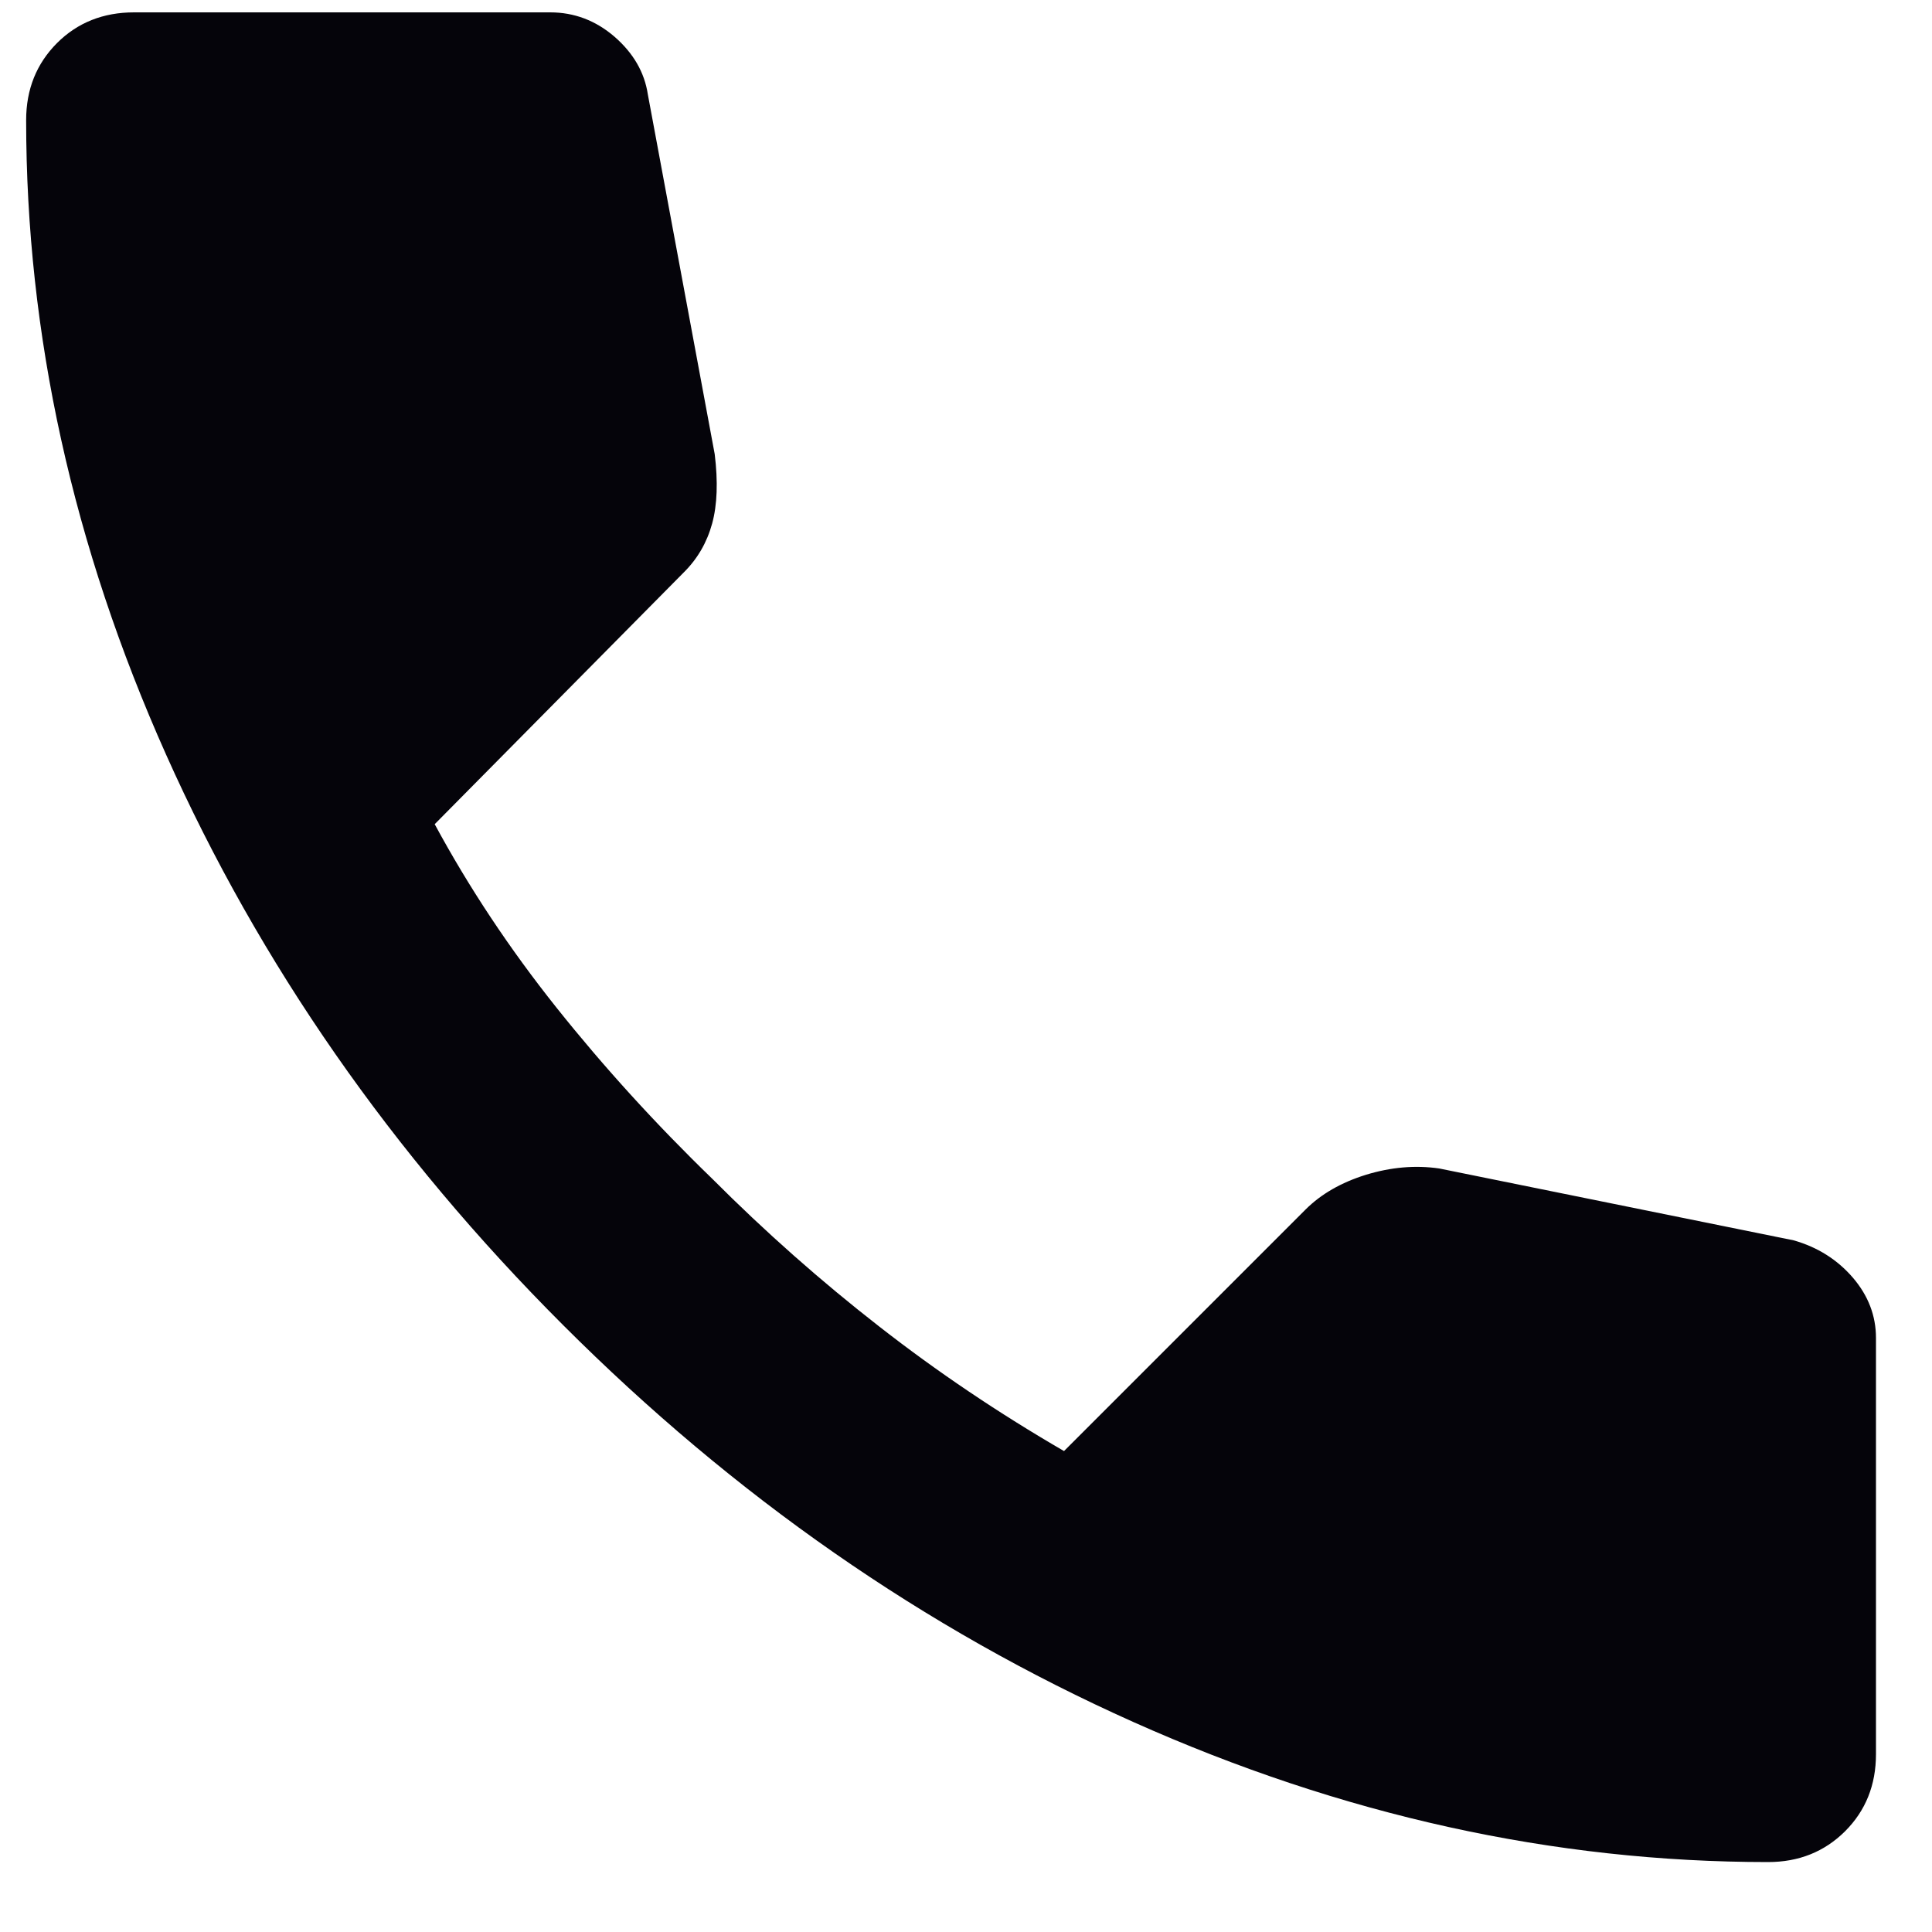 <svg width="15" height="15" viewBox="0 0 15 15" fill="none" xmlns="http://www.w3.org/2000/svg">
<path d="M13.727 14.457C12.065 14.457 10.422 14.095 8.8 13.37C7.178 12.645 5.702 11.618 4.372 10.288C3.042 8.959 2.015 7.482 1.29 5.86C0.565 4.238 0.203 2.596 0.203 0.933C0.203 0.694 0.283 0.495 0.442 0.335C0.602 0.175 0.802 0.096 1.041 0.096H4.272C4.458 0.096 4.625 0.159 4.771 0.285C4.917 0.412 5.004 0.561 5.03 0.734L5.549 3.526C5.575 3.739 5.569 3.919 5.529 4.065C5.489 4.211 5.416 4.338 5.309 4.444L3.375 6.399C3.641 6.891 3.956 7.366 4.322 7.825C4.688 8.284 5.09 8.726 5.529 9.151C5.941 9.564 6.373 9.946 6.825 10.298C7.277 10.651 7.756 10.973 8.261 11.266L10.136 9.391C10.256 9.271 10.412 9.181 10.605 9.121C10.798 9.062 10.987 9.045 11.174 9.072L13.926 9.63C14.112 9.683 14.265 9.78 14.385 9.919C14.505 10.059 14.565 10.215 14.565 10.388V13.619C14.565 13.859 14.485 14.058 14.325 14.218C14.165 14.377 13.966 14.457 13.727 14.457Z" fill="#05040A"/>
</svg>
